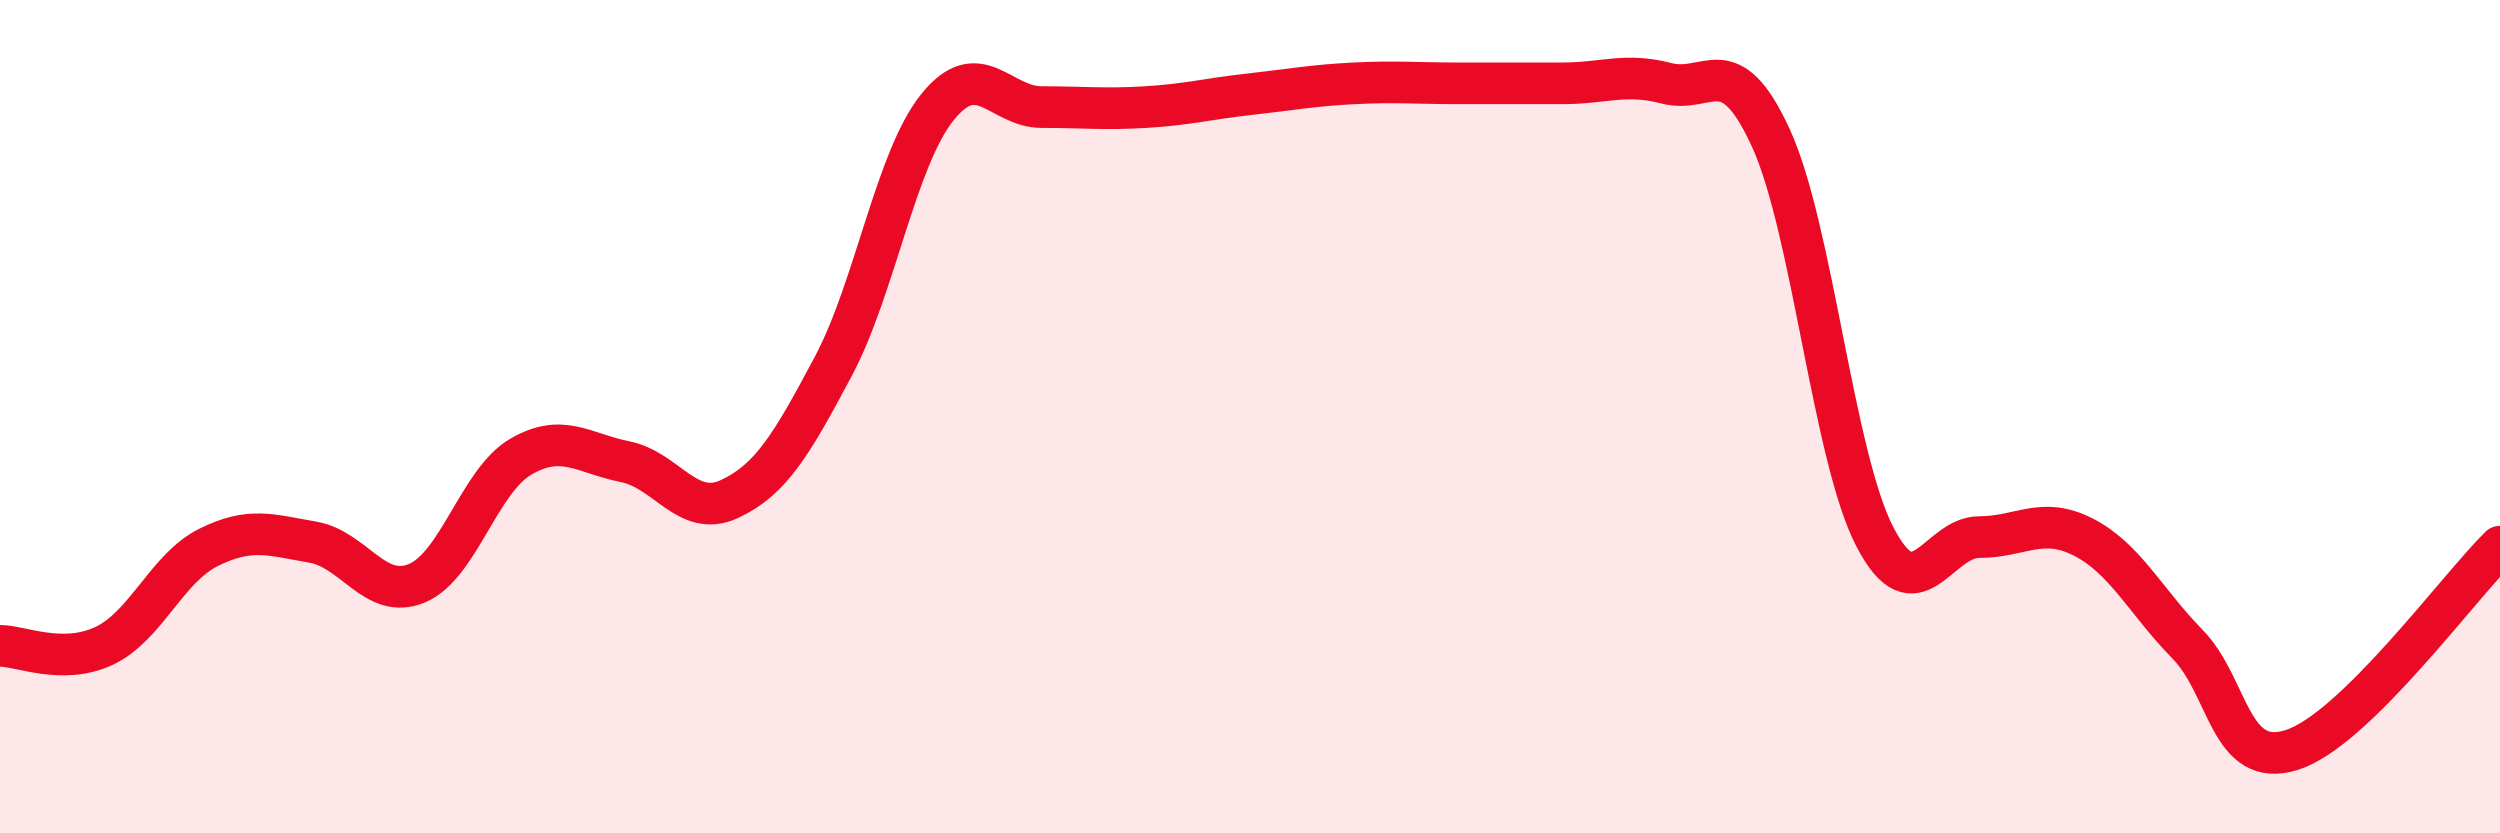 
    <svg width="60" height="20" viewBox="0 0 60 20" xmlns="http://www.w3.org/2000/svg">
      <path
        d="M 0,15.5 C 0.5,15.5 1.5,15.97 2.5,15.5 C 3.5,15.03 4,13.64 5,13.14 C 6,12.64 6.5,12.84 7.5,13.01 C 8.5,13.18 9,14.41 10,14 C 11,13.59 11.5,11.54 12.5,10.96 C 13.5,10.38 14,10.88 15,11.08 C 16,11.28 16.5,12.44 17.5,11.98 C 18.5,11.52 19,10.67 20,8.79 C 21,6.91 21.5,3.81 22.5,2.57 C 23.5,1.33 24,2.57 25,2.57 C 26,2.57 26.5,2.63 27.5,2.57 C 28.5,2.51 29,2.37 30,2.26 C 31,2.15 31.5,2.05 32.5,2 C 33.5,1.95 34,2 35,2 C 36,2 36.5,2 37.5,2 C 38.5,2 39,1.74 40,2 C 41,2.26 41.5,1.13 42.5,3.31 C 43.5,5.49 44,10.97 45,12.89 C 46,14.81 46.5,12.89 47.5,12.89 C 48.5,12.89 49,12.38 50,12.89 C 51,13.4 51.5,14.44 52.5,15.46 C 53.5,16.48 53.5,18.47 55,18 C 56.5,17.53 59,14.1 60,13.12L60 20L0 20Z"
        fill="#EB0A25"
        opacity="0.1"
        stroke-linecap="round"
        stroke-linejoin="round"
      />
      <path
        d="M 0,15.5 C 0.5,15.5 1.5,15.97 2.5,15.5 C 3.5,15.03 4,13.64 5,13.14 C 6,12.64 6.5,12.84 7.5,13.01 C 8.5,13.18 9,14.41 10,14 C 11,13.59 11.5,11.54 12.5,10.96 C 13.5,10.38 14,10.88 15,11.08 C 16,11.28 16.5,12.44 17.5,11.98 C 18.5,11.52 19,10.67 20,8.79 C 21,6.91 21.5,3.81 22.5,2.57 C 23.5,1.33 24,2.57 25,2.57 C 26,2.57 26.5,2.63 27.5,2.57 C 28.5,2.51 29,2.37 30,2.26 C 31,2.15 31.5,2.05 32.5,2 C 33.5,1.95 34,2 35,2 C 36,2 36.5,2 37.5,2 C 38.5,2 39,1.74 40,2 C 41,2.26 41.5,1.13 42.5,3.31 C 43.5,5.49 44,10.97 45,12.89 C 46,14.81 46.5,12.89 47.5,12.89 C 48.5,12.89 49,12.38 50,12.89 C 51,13.4 51.5,14.44 52.5,15.46 C 53.5,16.48 53.5,18.47 55,18 C 56.5,17.53 59,14.1 60,13.12"
        stroke="#EB0A25"
        stroke-width="1"
        fill="none"
        stroke-linecap="round"
        stroke-linejoin="round"
      />
    </svg>
  
